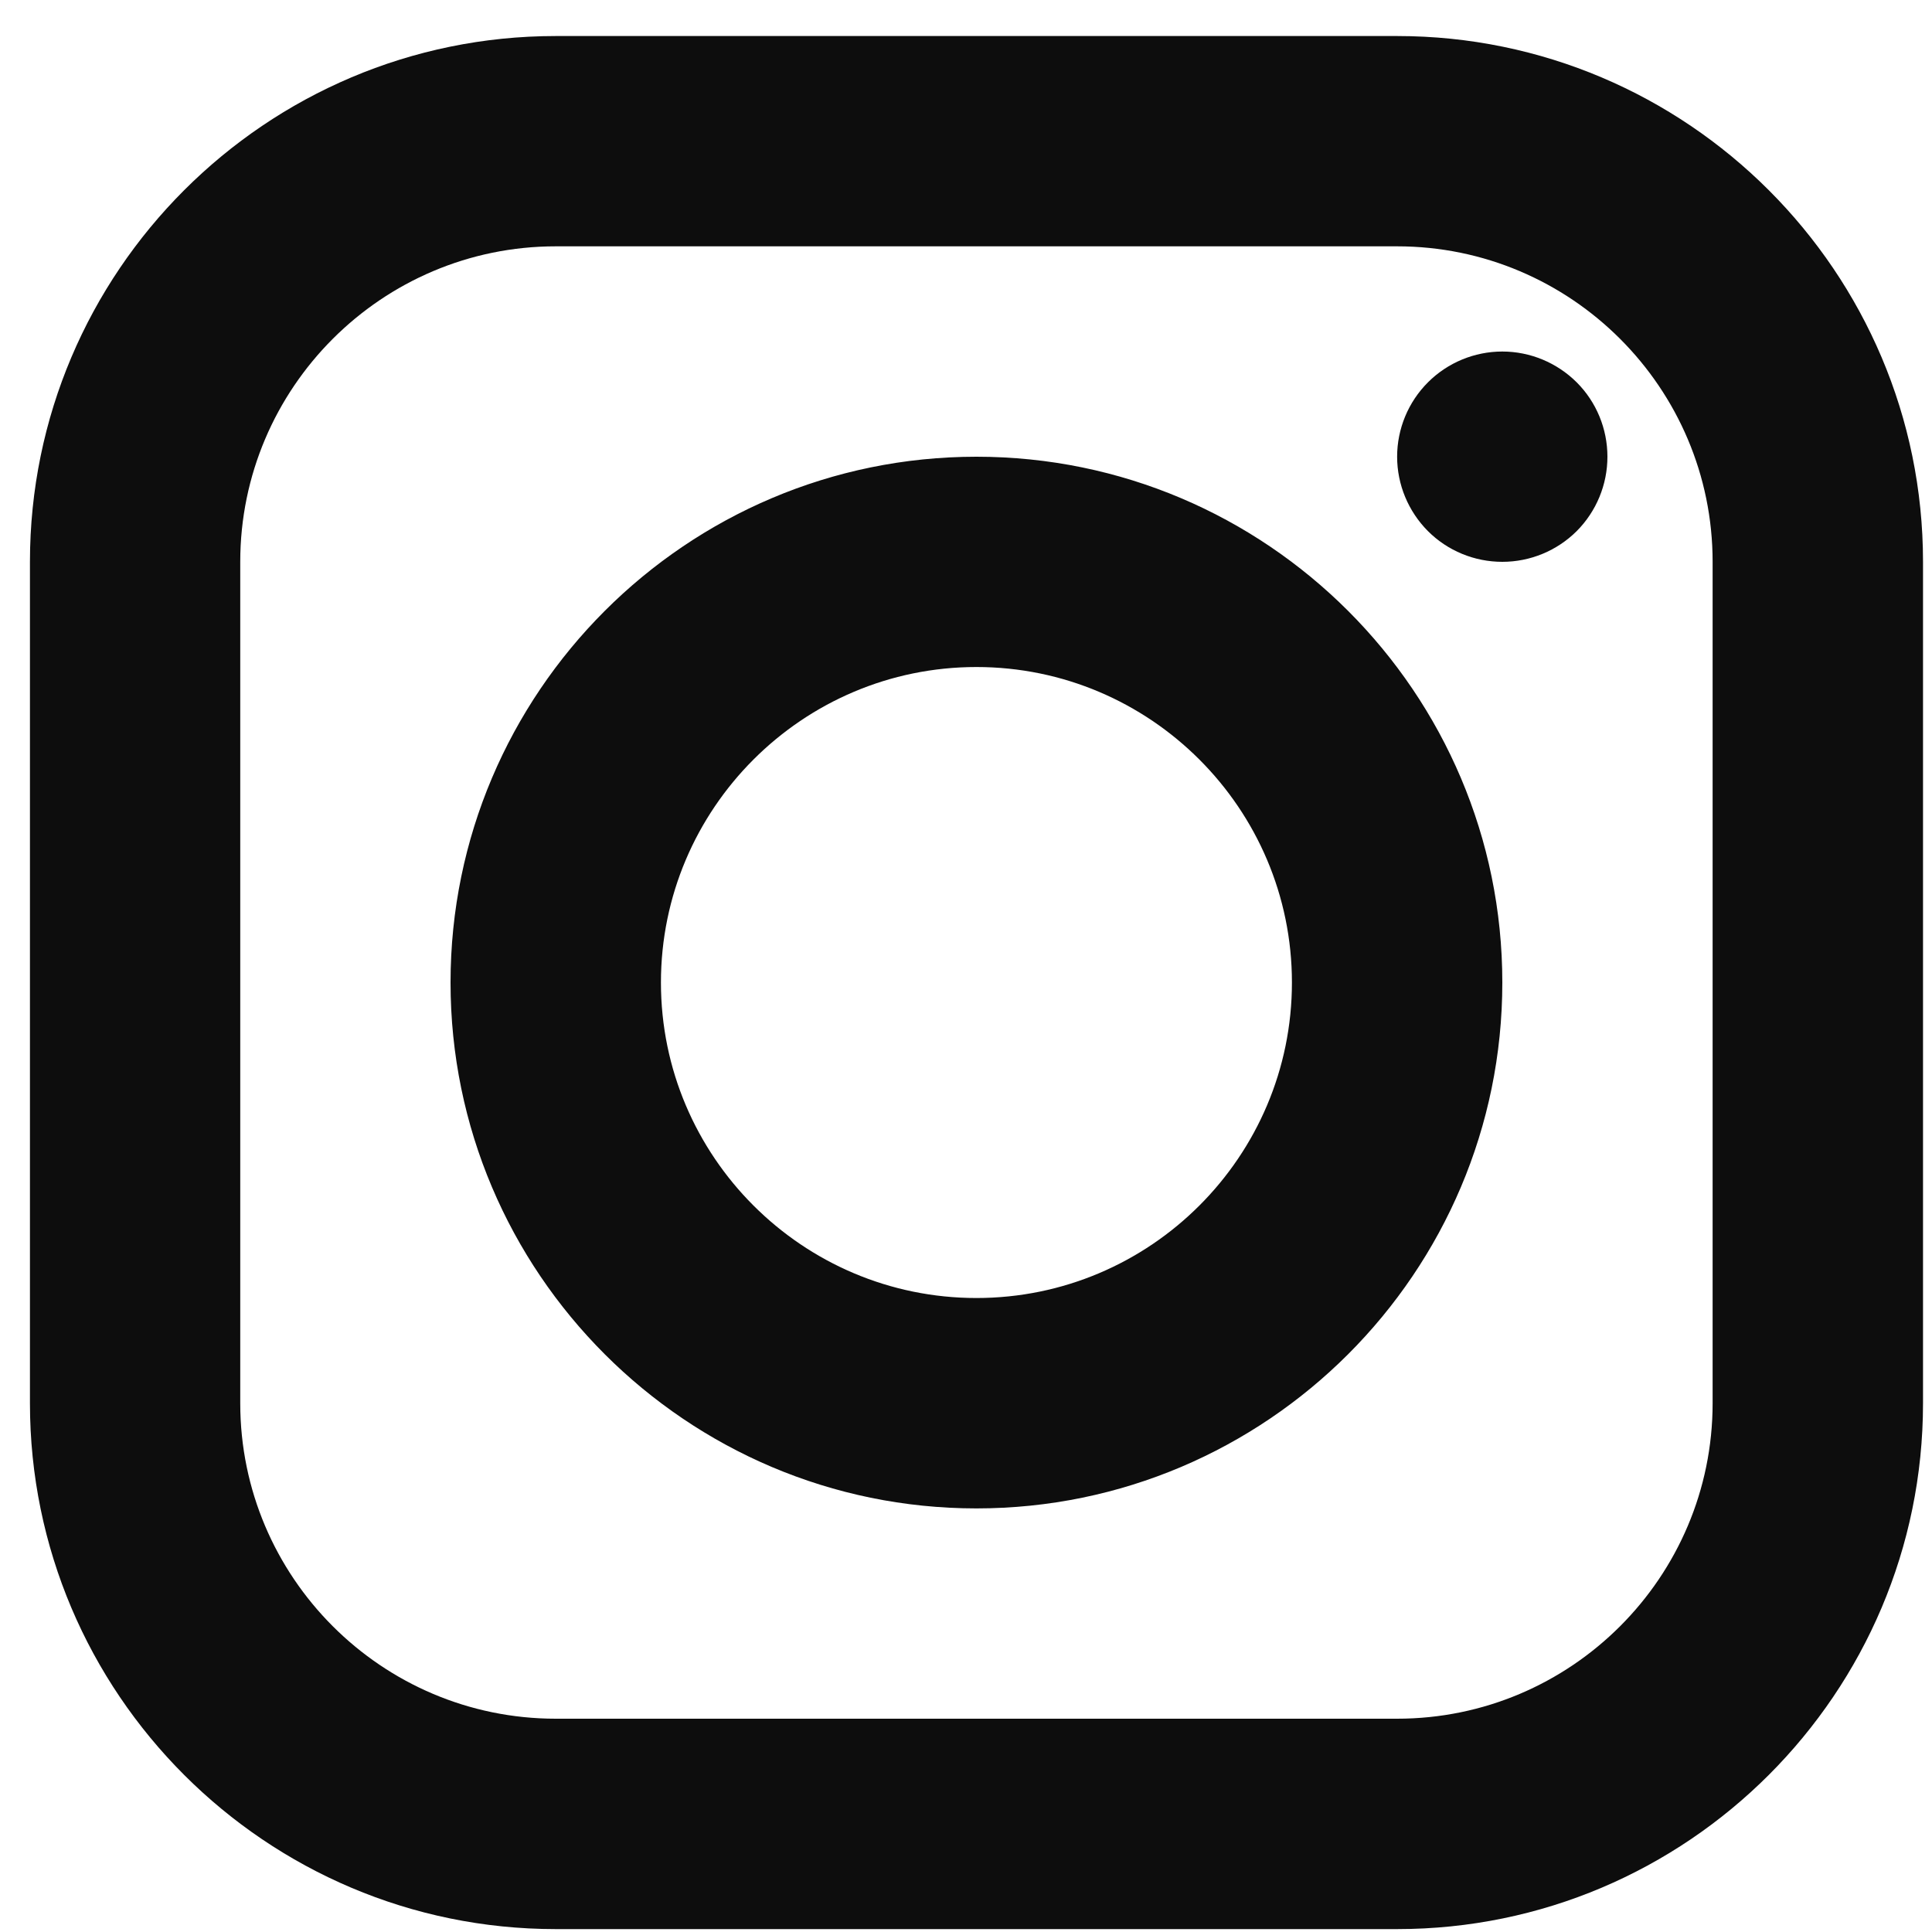 <svg width="20" height="20" viewBox="0 0 20 20" fill="none" xmlns="http://www.w3.org/2000/svg">
<path d="M5.753 0.373C2.752 0.373 0.31 2.815 0.31 5.816V14.526C0.31 17.528 2.752 19.97 5.753 19.97H14.463C17.465 19.97 19.907 17.528 19.907 14.526V5.816C19.907 2.815 17.465 0.373 14.463 0.373H5.753ZM5.753 2.55H14.463C16.264 2.55 17.729 4.016 17.729 5.816V14.526C17.729 16.327 16.264 17.792 14.463 17.792H5.753C3.952 17.792 2.487 16.327 2.487 14.526V5.816C2.487 4.016 3.952 2.55 5.753 2.55ZM15.552 3.639C15.263 3.639 14.986 3.754 14.782 3.958C14.578 4.162 14.463 4.439 14.463 4.728C14.463 5.016 14.578 5.293 14.782 5.498C14.986 5.702 15.263 5.816 15.552 5.816C15.84 5.816 16.117 5.702 16.322 5.498C16.526 5.293 16.64 5.016 16.64 4.728C16.64 4.439 16.526 4.162 16.322 3.958C16.117 3.754 15.84 3.639 15.552 3.639ZM10.108 4.728C7.106 4.728 4.664 7.17 4.664 10.171C4.664 13.173 7.106 15.615 10.108 15.615C13.11 15.615 15.552 13.173 15.552 10.171C15.552 7.17 13.11 4.728 10.108 4.728ZM10.108 6.905C11.909 6.905 13.374 8.371 13.374 10.171C13.374 11.972 11.909 13.437 10.108 13.437C8.307 13.437 6.842 11.972 6.842 10.171C6.842 8.371 8.307 6.905 10.108 6.905Z" fill="#0D0D0D"/>
</svg>
